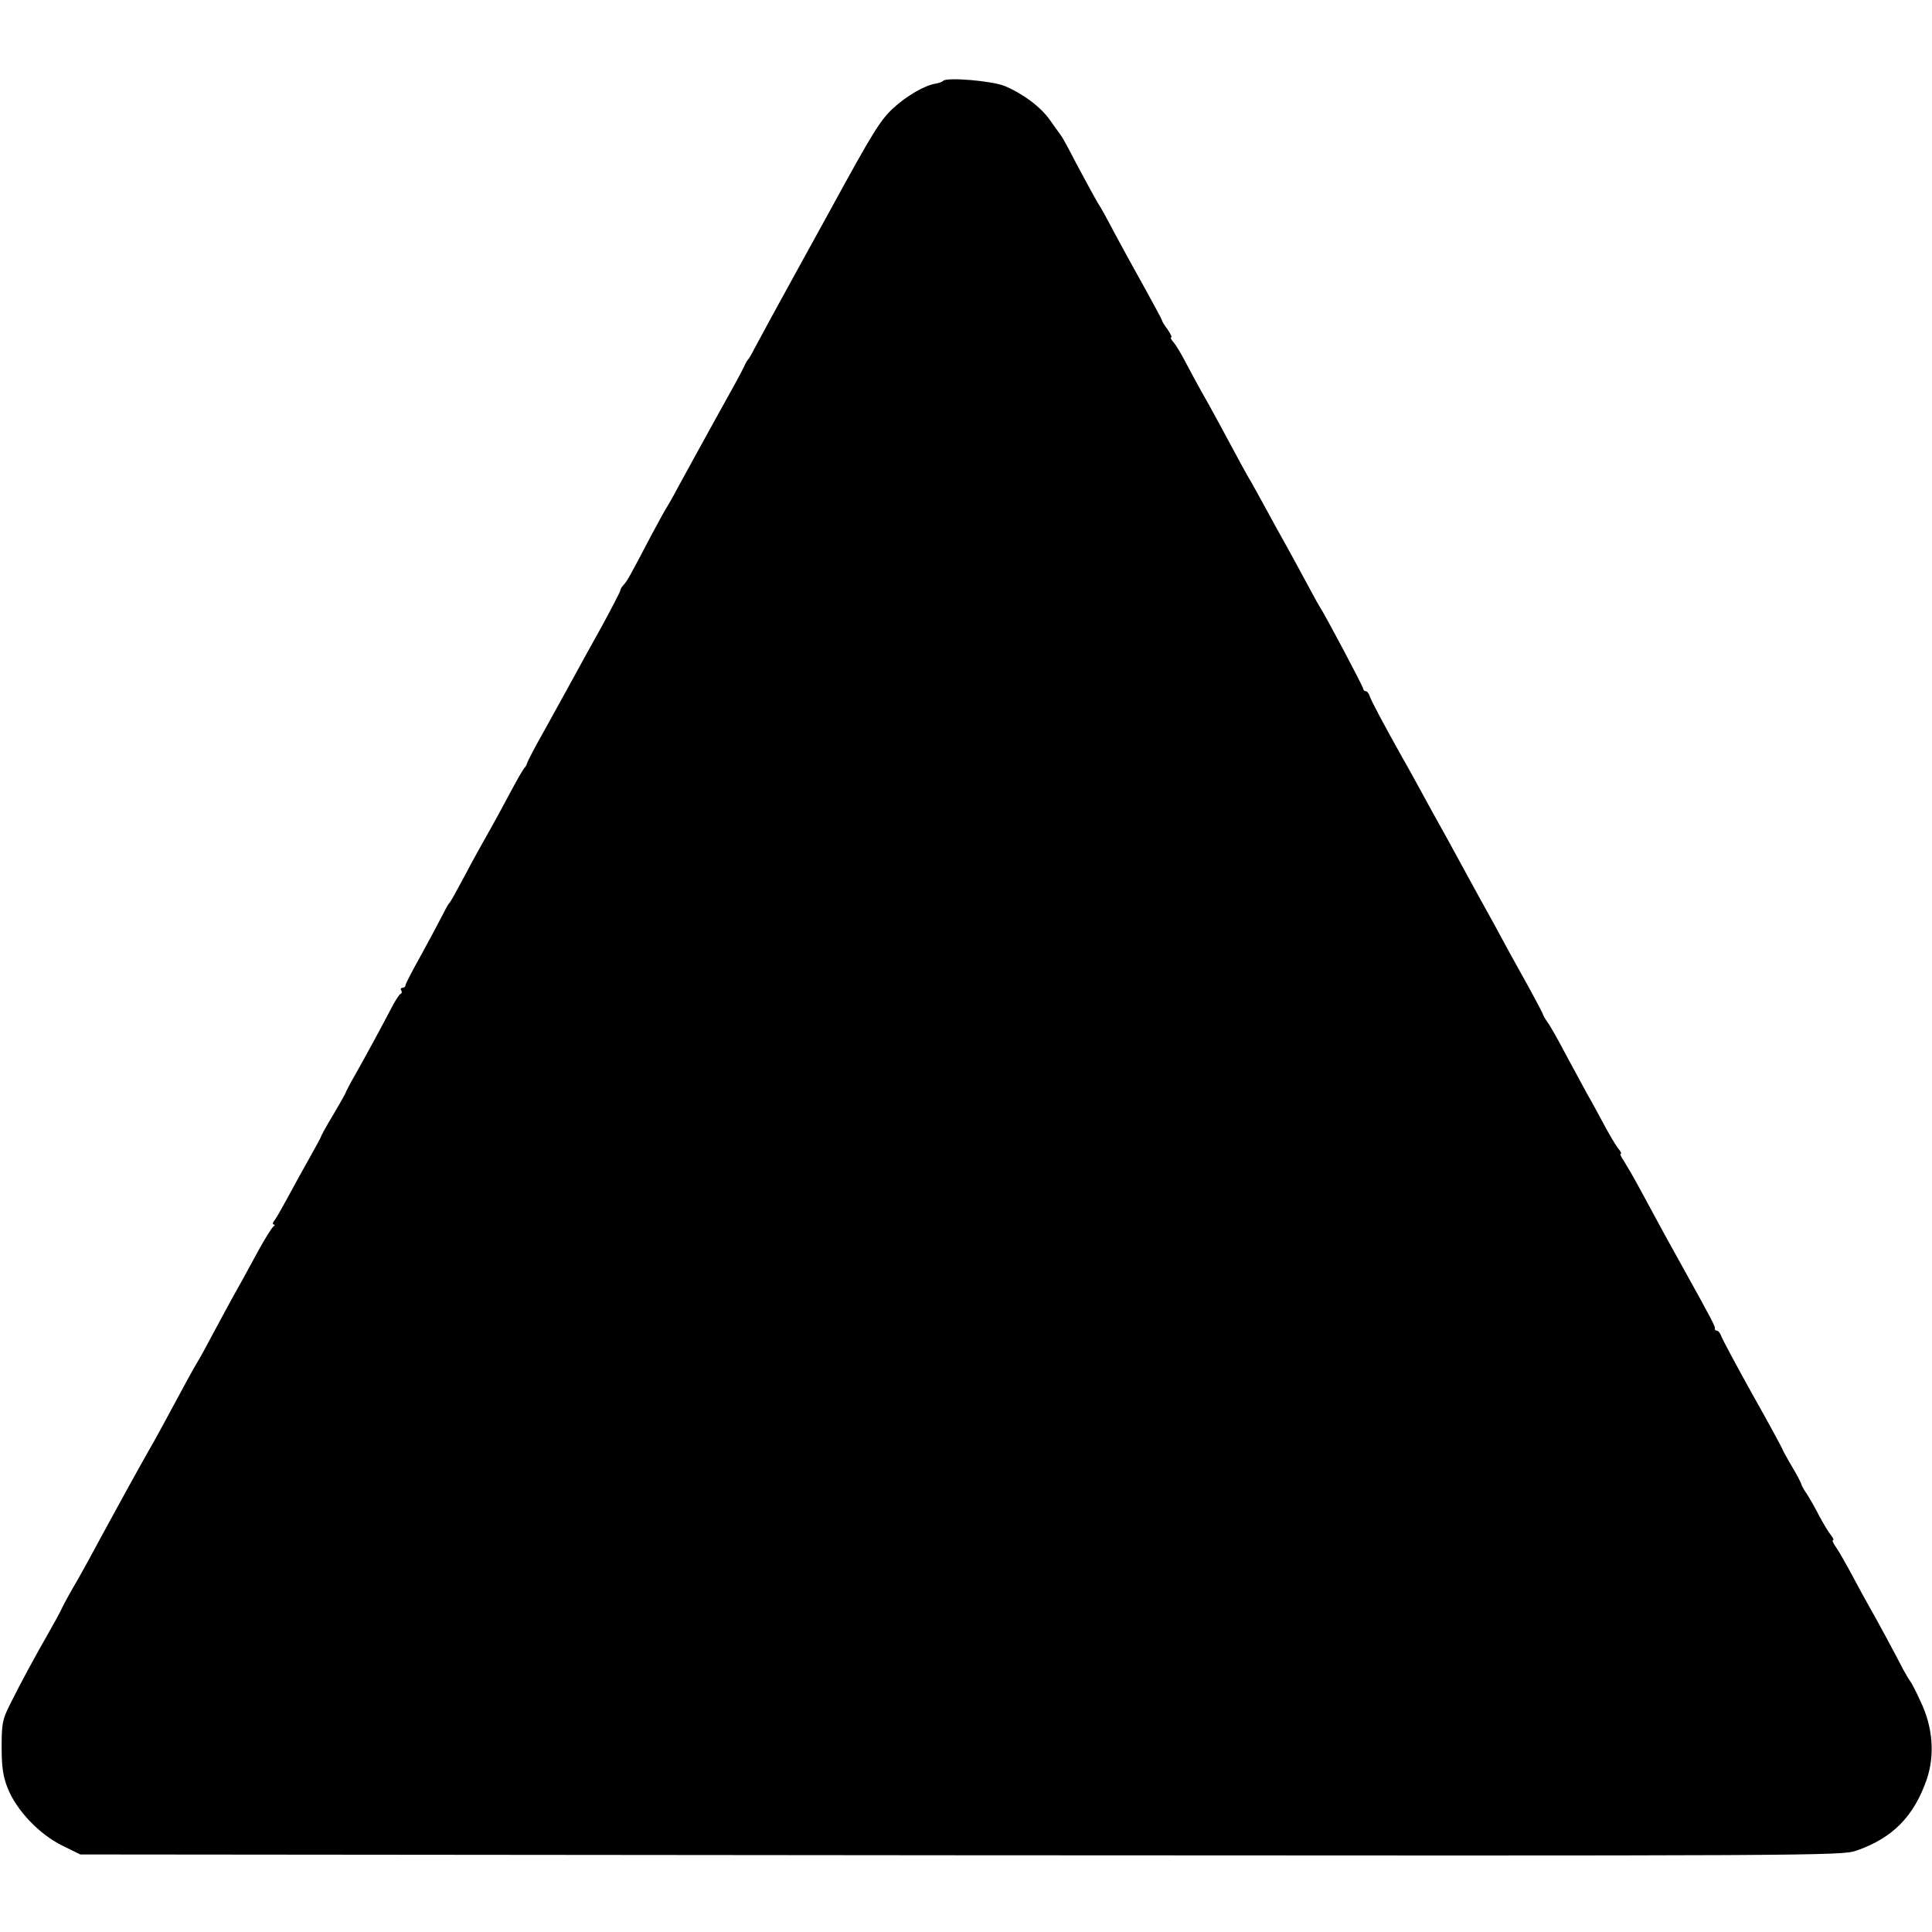 <?xml version="1.0" standalone="no"?>
<!DOCTYPE svg PUBLIC "-//W3C//DTD SVG 20010904//EN"
 "http://www.w3.org/TR/2001/REC-SVG-20010904/DTD/svg10.dtd">
<svg version="1.0" xmlns="http://www.w3.org/2000/svg"
 width="710pt" height="710pt" viewBox="0 0 710 710"
 preserveAspectRatio="xMidYMid meet">
<g transform="translate(0,710) scale(0.1,-0.1)"
fill="#000000" stroke="none">
<path d="M3466 6803 c-3 -4 -15 -8 -26 -10 -41 -6 -108 -45 -158 -91 -48 -45
-75 -89 -227 -367 -21 -38 -70 -128 -110 -200 -80 -145 -147 -268 -173 -317
-9 -18 -19 -35 -22 -38 -3 -3 -11 -16 -17 -30 -11 -23 -34 -65 -123 -225 -61
-110 -82 -150 -118 -215 -19 -36 -38 -69 -42 -75 -4 -5 -30 -53 -58 -105 -78
-149 -86 -163 -99 -178 -7 -7 -13 -17 -13 -21 0 -4 -31 -64 -68 -132 -38 -68
-86 -155 -107 -194 -21 -38 -67 -122 -102 -185 -36 -63 -65 -119 -66 -125 -1
-5 -5 -12 -8 -15 -4 -3 -21 -32 -39 -65 -18 -33 -46 -85 -62 -115 -17 -30 -40
-73 -53 -95 -12 -22 -40 -71 -60 -110 -55 -102 -59 -109 -65 -115 -3 -3 -14
-23 -25 -45 -11 -22 -46 -87 -77 -144 -32 -57 -58 -107 -58 -112 0 -5 -5 -9
-11 -9 -5 0 -8 -4 -5 -9 4 -5 3 -11 -1 -13 -5 -1 -16 -19 -27 -38 -47 -90
-102 -191 -137 -253 -22 -38 -39 -71 -39 -73 0 -2 -20 -38 -45 -80 -25 -41
-45 -78 -45 -80 0 -3 -20 -39 -44 -82 -24 -42 -60 -108 -81 -147 -21 -38 -42
-76 -48 -82 -5 -7 -6 -13 -1 -13 5 0 4 -4 -2 -8 -5 -4 -30 -43 -54 -87 -24
-44 -51 -93 -60 -110 -40 -71 -80 -145 -120 -220 -23 -44 -46 -84 -50 -90 -6
-9 -40 -71 -112 -205 -10 -19 -29 -53 -41 -75 -13 -22 -40 -71 -62 -110 -21
-38 -61 -110 -88 -160 -27 -49 -66 -121 -87 -160 -21 -38 -47 -86 -59 -105
-11 -19 -30 -53 -41 -75 -10 -22 -35 -67 -54 -100 -43 -75 -101 -181 -140
-260 -27 -54 -30 -69 -30 -155 0 -74 5 -108 22 -151 32 -81 115 -169 200 -211
l67 -33 3236 -3 c3155 -2 3237 -2 3291 17 133 46 212 126 259 263 30 89 22
192 -23 285 -17 38 -34 70 -37 73 -3 3 -15 23 -27 45 -28 55 -102 192 -127
235 -11 19 -38 69 -60 110 -22 41 -48 87 -59 103 -11 15 -16 27 -12 27 4 0 1
8 -7 18 -8 9 -28 42 -44 72 -15 30 -36 66 -45 80 -10 14 -19 30 -20 35 -1 6
-17 36 -36 68 -19 32 -34 60 -34 62 0 2 -49 93 -110 201 -60 108 -112 205
-115 215 -4 11 -11 19 -16 19 -5 0 -8 3 -7 8 2 7 -11 32 -122 232 -47 84 -75
135 -153 280 -22 41 -49 87 -59 103 -11 15 -16 27 -12 27 4 0 0 8 -8 18 -8 9
-33 51 -55 92 -22 41 -49 91 -61 111 -11 21 -44 81 -73 135 -29 55 -60 111
-71 126 -10 14 -18 28 -18 31 0 2 -21 42 -46 88 -26 46 -60 109 -77 139 -37
69 -82 151 -115 210 -14 25 -37 68 -52 95 -36 67 -89 163 -110 200 -9 17 -33
59 -52 95 -20 36 -48 88 -64 115 -66 118 -116 211 -121 228 -3 9 -9 17 -14 17
-5 0 -9 4 -9 8 0 8 -140 272 -160 302 -5 8 -18 31 -28 50 -22 41 -87 161 -113
207 -10 18 -35 63 -55 100 -20 37 -45 82 -54 98 -20 33 -44 78 -115 210 -27
50 -59 108 -72 130 -12 22 -37 67 -54 100 -17 33 -38 68 -47 78 -8 9 -12 17
-8 17 4 0 -2 13 -13 29 -12 16 -21 31 -21 34 0 3 -29 56 -63 118 -35 63 -86
155 -112 204 -26 50 -51 95 -55 100 -8 11 -80 144 -114 210 -12 22 -24 44 -29
50 -4 5 -21 29 -38 53 -34 49 -100 98 -167 126 -47 19 -212 33 -226 19z"/>
</g>
</svg>
